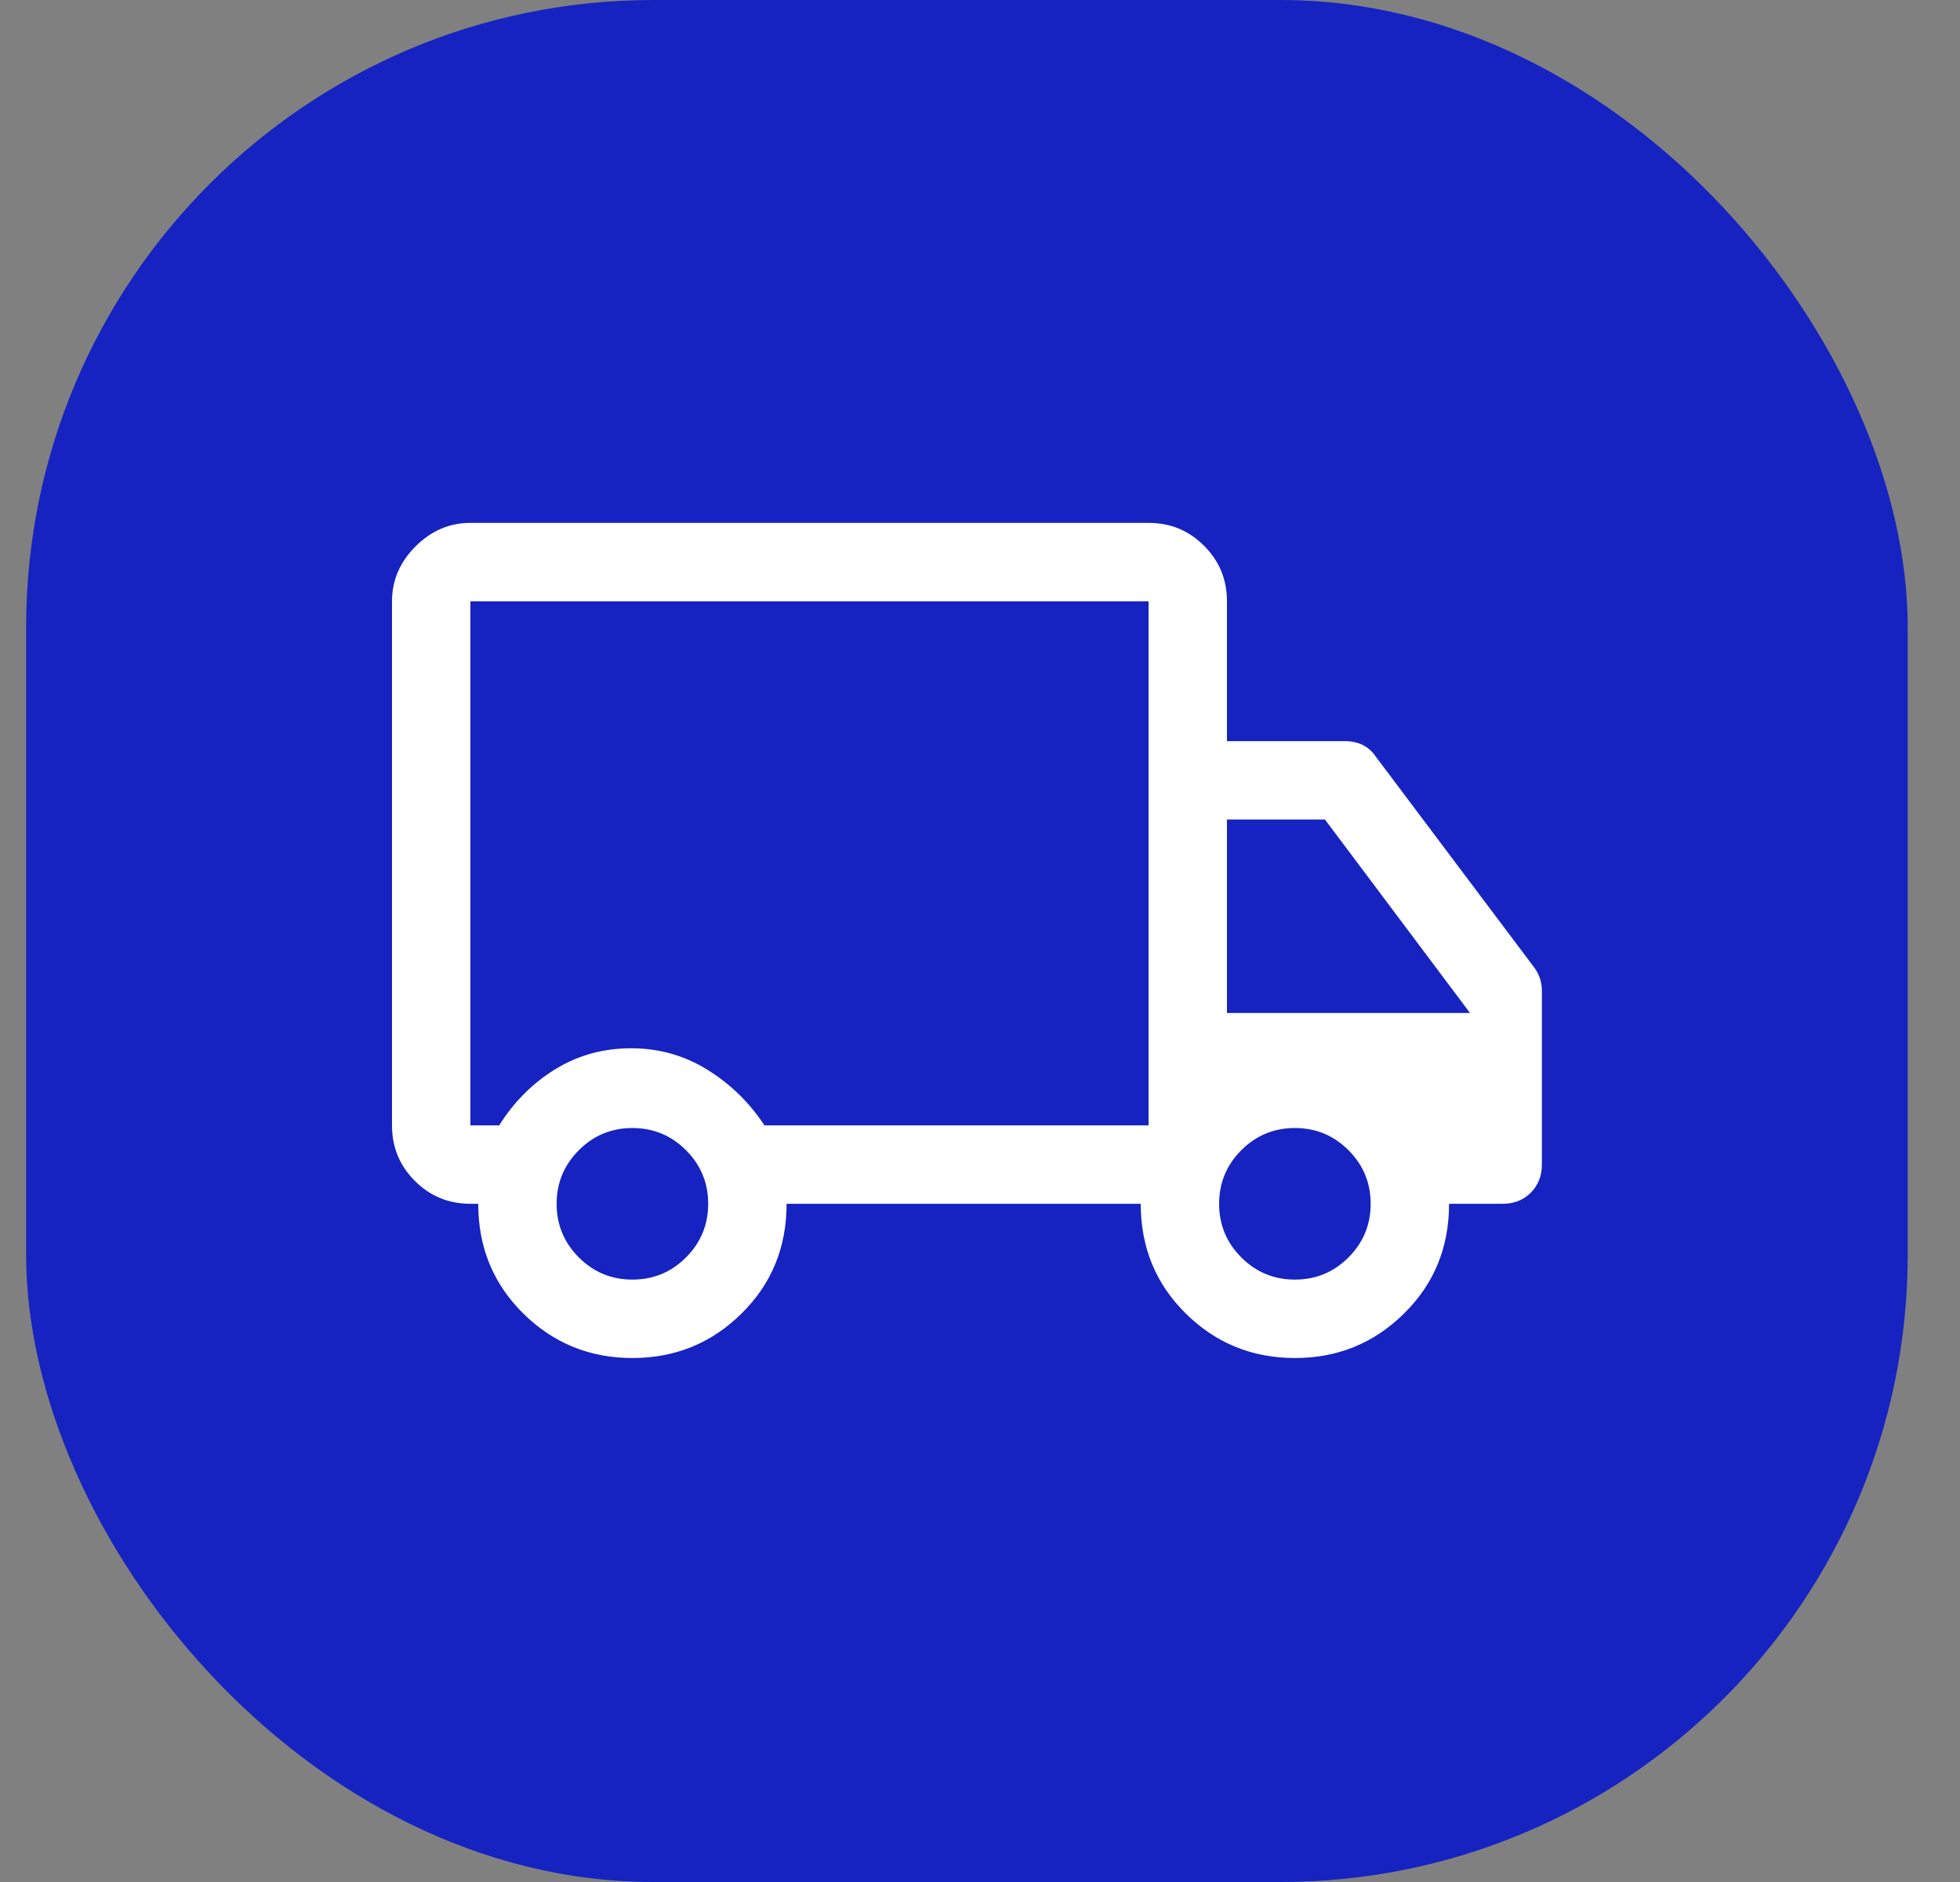 <svg width="25" height="24" viewBox="0 0 25 24" fill="none" xmlns="http://www.w3.org/2000/svg">
<rect x="0" y="0" width="25" height="24" fill="#808080" stroke="none"/>
<rect x="0.333" width="24" height="24" rx="8" fill="#1623C1"/>
<path d="M8.067 17.318C7.522 17.318 7.058 17.129 6.675 16.751C6.292 16.373 6.1 15.907 6.1 15.351H6C5.722 15.351 5.486 15.254 5.292 15.06C5.097 14.865 5 14.629 5 14.351V7.668C5 7.401 5.1 7.168 5.3 6.968C5.5 6.768 5.733 6.668 6 6.668H14.65C14.928 6.668 15.164 6.765 15.358 6.96C15.553 7.154 15.65 7.39 15.65 7.668V9.451H17.15C17.239 9.451 17.317 9.468 17.383 9.501C17.45 9.535 17.506 9.585 17.55 9.651L19.567 12.335C19.6 12.379 19.625 12.426 19.642 12.476C19.658 12.526 19.667 12.579 19.667 12.635V14.851C19.667 14.996 19.619 15.115 19.525 15.21C19.431 15.304 19.311 15.351 19.167 15.351H18.483C18.483 15.907 18.292 16.373 17.908 16.751C17.525 17.129 17.061 17.318 16.517 17.318C15.972 17.318 15.508 17.129 15.125 16.751C14.742 16.373 14.55 15.907 14.55 15.351H10.033C10.033 15.907 9.842 16.373 9.458 16.751C9.075 17.129 8.611 17.318 8.067 17.318ZM8.067 16.318C8.333 16.318 8.561 16.224 8.75 16.035C8.939 15.846 9.033 15.618 9.033 15.351C9.033 15.085 8.939 14.857 8.75 14.668C8.561 14.479 8.333 14.385 8.067 14.385C7.8 14.385 7.572 14.479 7.383 14.668C7.194 14.857 7.1 15.085 7.1 15.351C7.1 15.618 7.194 15.846 7.383 16.035C7.572 16.224 7.8 16.318 8.067 16.318ZM6 7.668V14.351H6.367C6.556 14.051 6.794 13.812 7.083 13.635C7.372 13.457 7.694 13.368 8.05 13.368C8.406 13.368 8.731 13.46 9.025 13.643C9.319 13.826 9.561 14.062 9.75 14.351H14.65V7.668H6ZM16.517 16.318C16.783 16.318 17.011 16.224 17.2 16.035C17.389 15.846 17.483 15.618 17.483 15.351C17.483 15.085 17.389 14.857 17.2 14.668C17.011 14.479 16.783 14.385 16.517 14.385C16.25 14.385 16.022 14.479 15.833 14.668C15.644 14.857 15.55 15.085 15.55 15.351C15.55 15.618 15.644 15.846 15.833 16.035C16.022 16.224 16.25 16.318 16.517 16.318ZM15.65 12.918H18.75L16.9 10.451H15.65V12.918Z" fill="white"/>
</svg>
